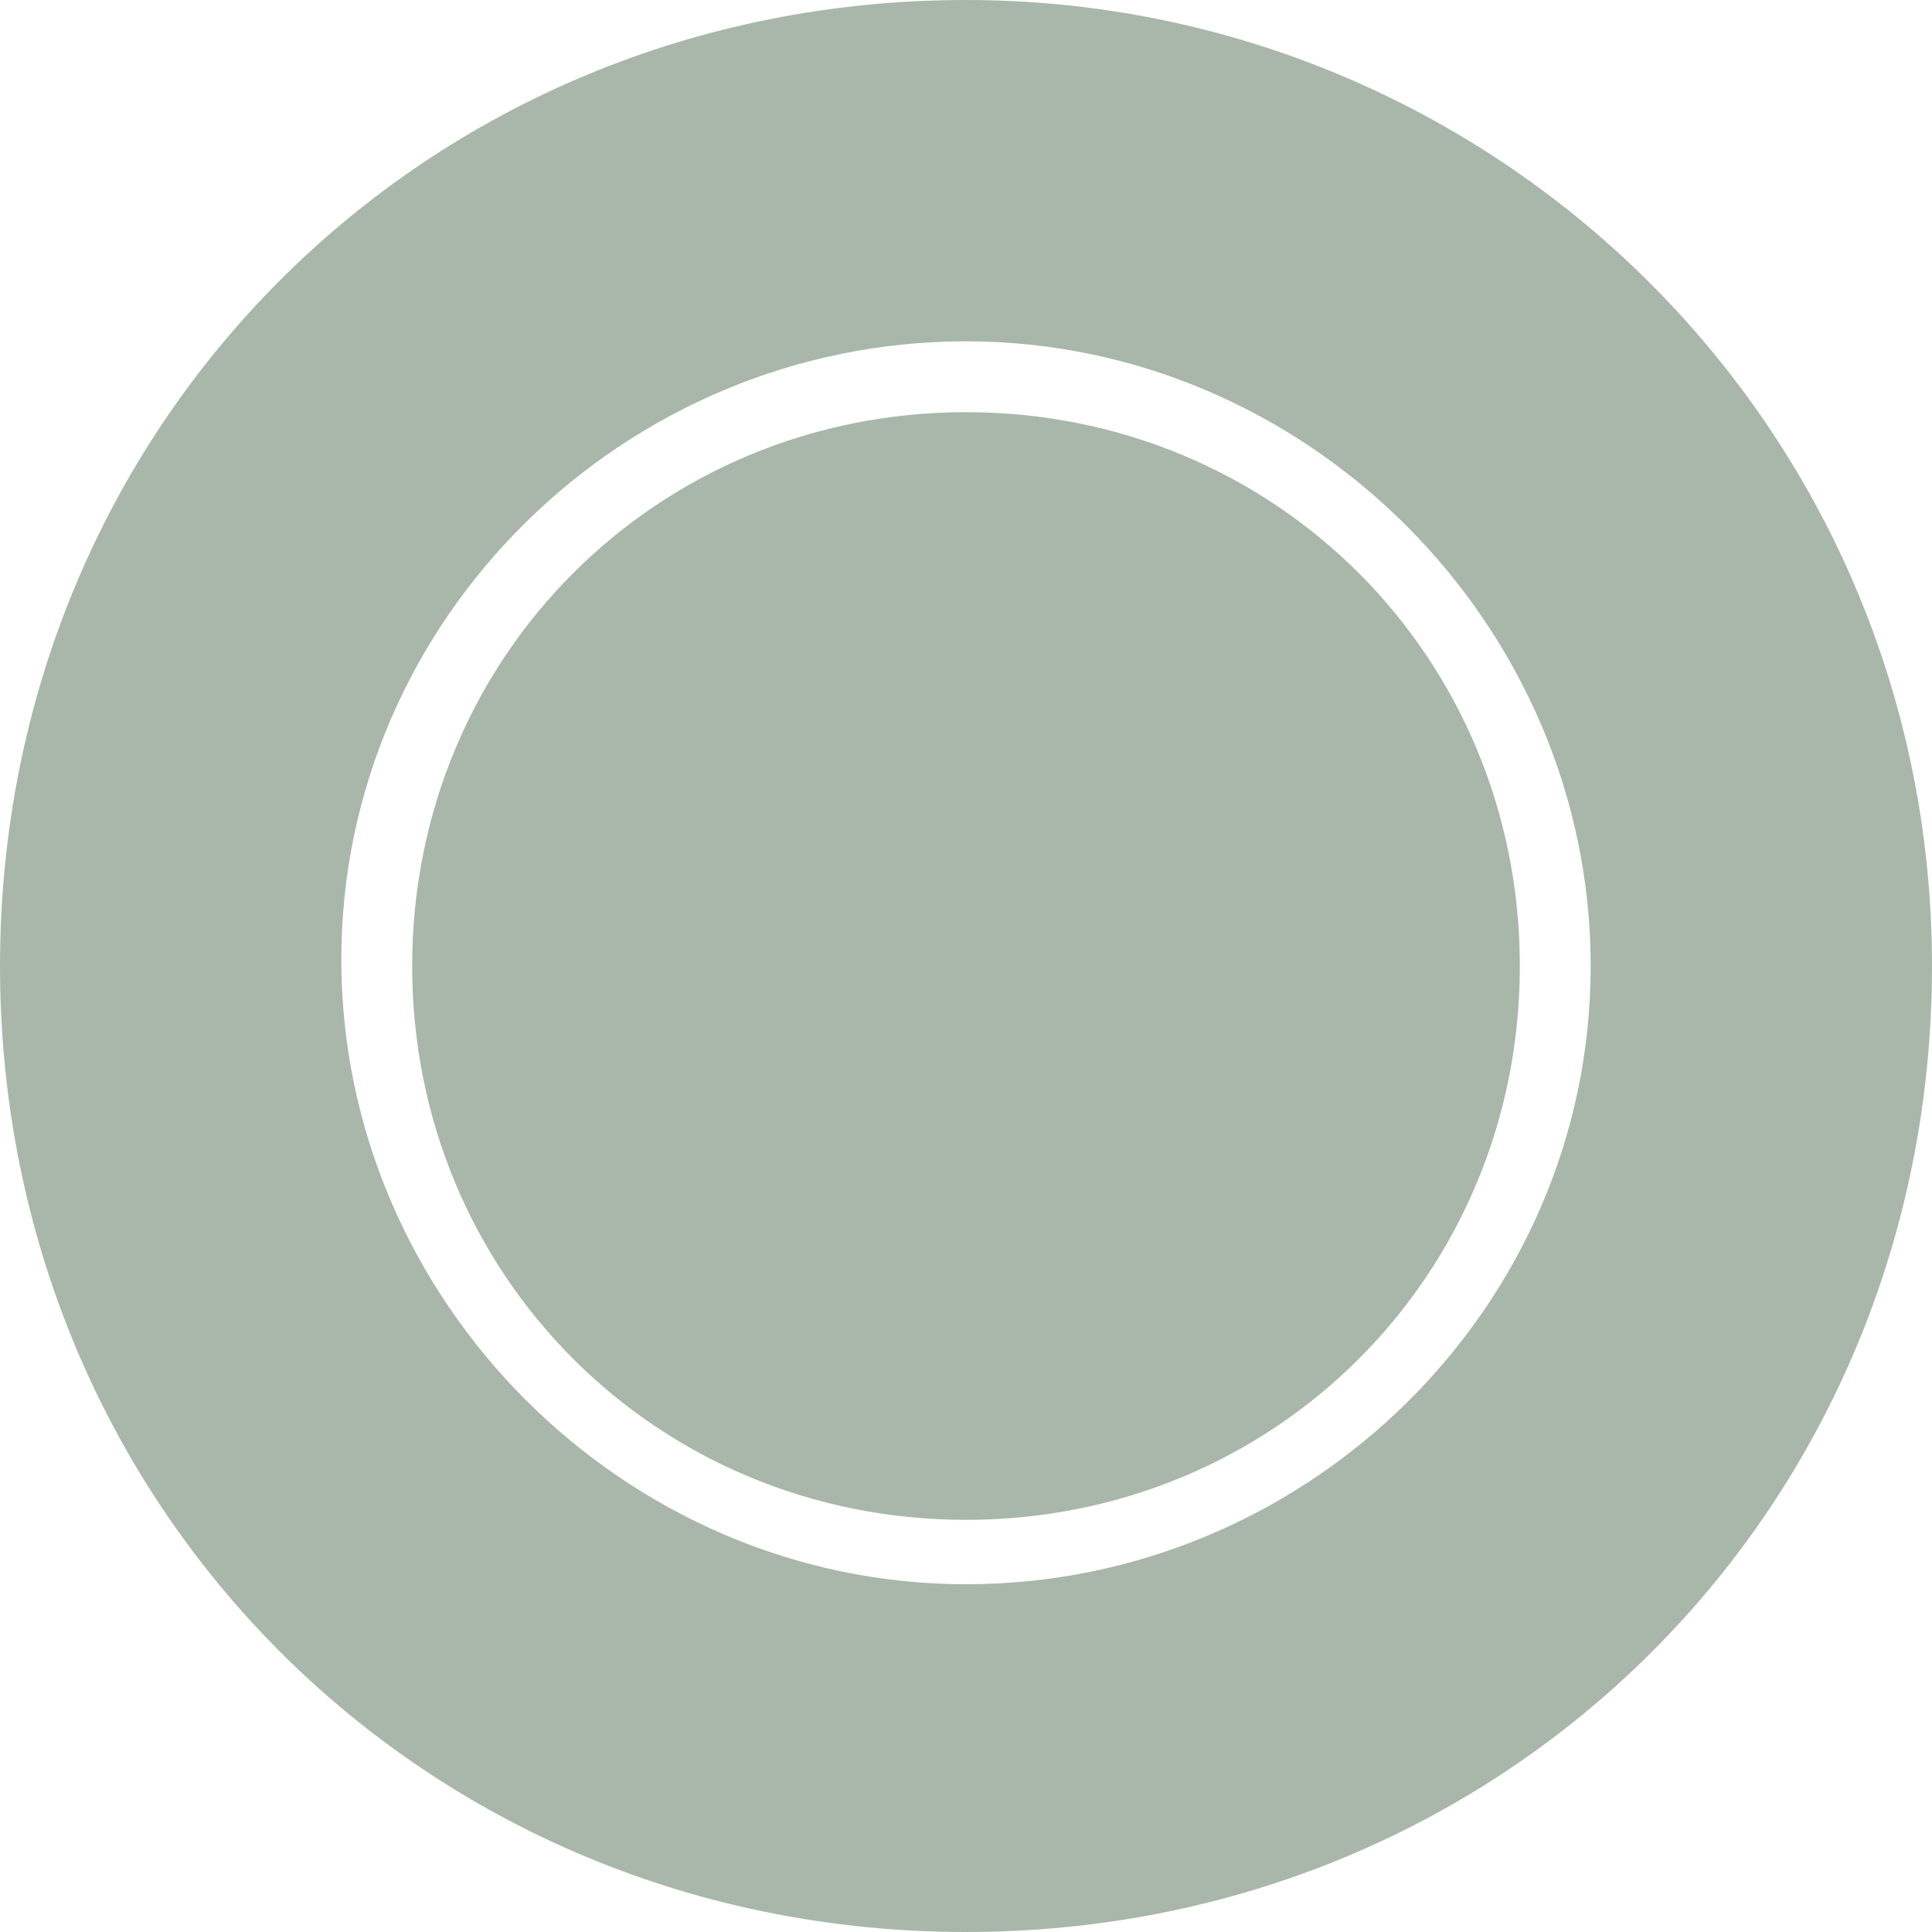 <?xml version="1.0" encoding="utf-8"?>
<!-- Generator: Adobe Illustrator 22.1.0, SVG Export Plug-In . SVG Version: 6.00 Build 0)  -->
<svg version="1.1" id="Livello_1" xmlns="http://www.w3.org/2000/svg" xmlns:xlink="http://www.w3.org/1999/xlink" x="0px" y="0px"
	 viewBox="0 0 30 30" style="enable-background:new 0 0 30 30;" xml:space="preserve" width="0.796cm" height="0.796cm" >
<style type="text/css">
	.st0{fill:#A9B7AA;}
</style>
<g id="Livello_x0020_1">
	<path class="st0" d="M15,0C6.6,0,0,6.6,0,15s6.6,15,15,15s15-6.6,15-15S23.2,0,15,0z M15,24.6c-5.3,0-9.7-4.4-9.7-9.7
		S9.7,5.3,15,5.3s9.7,4.4,9.7,9.7S20.3,24.6,15,24.6z"/>
	<path class="st0" d="M15,6.4c-4.8,0-8.6,3.8-8.6,8.6s3.8,8.6,8.6,8.6s8.6-3.8,8.6-8.6S19.8,6.4,15,6.4z"/>
</g>
</svg>
